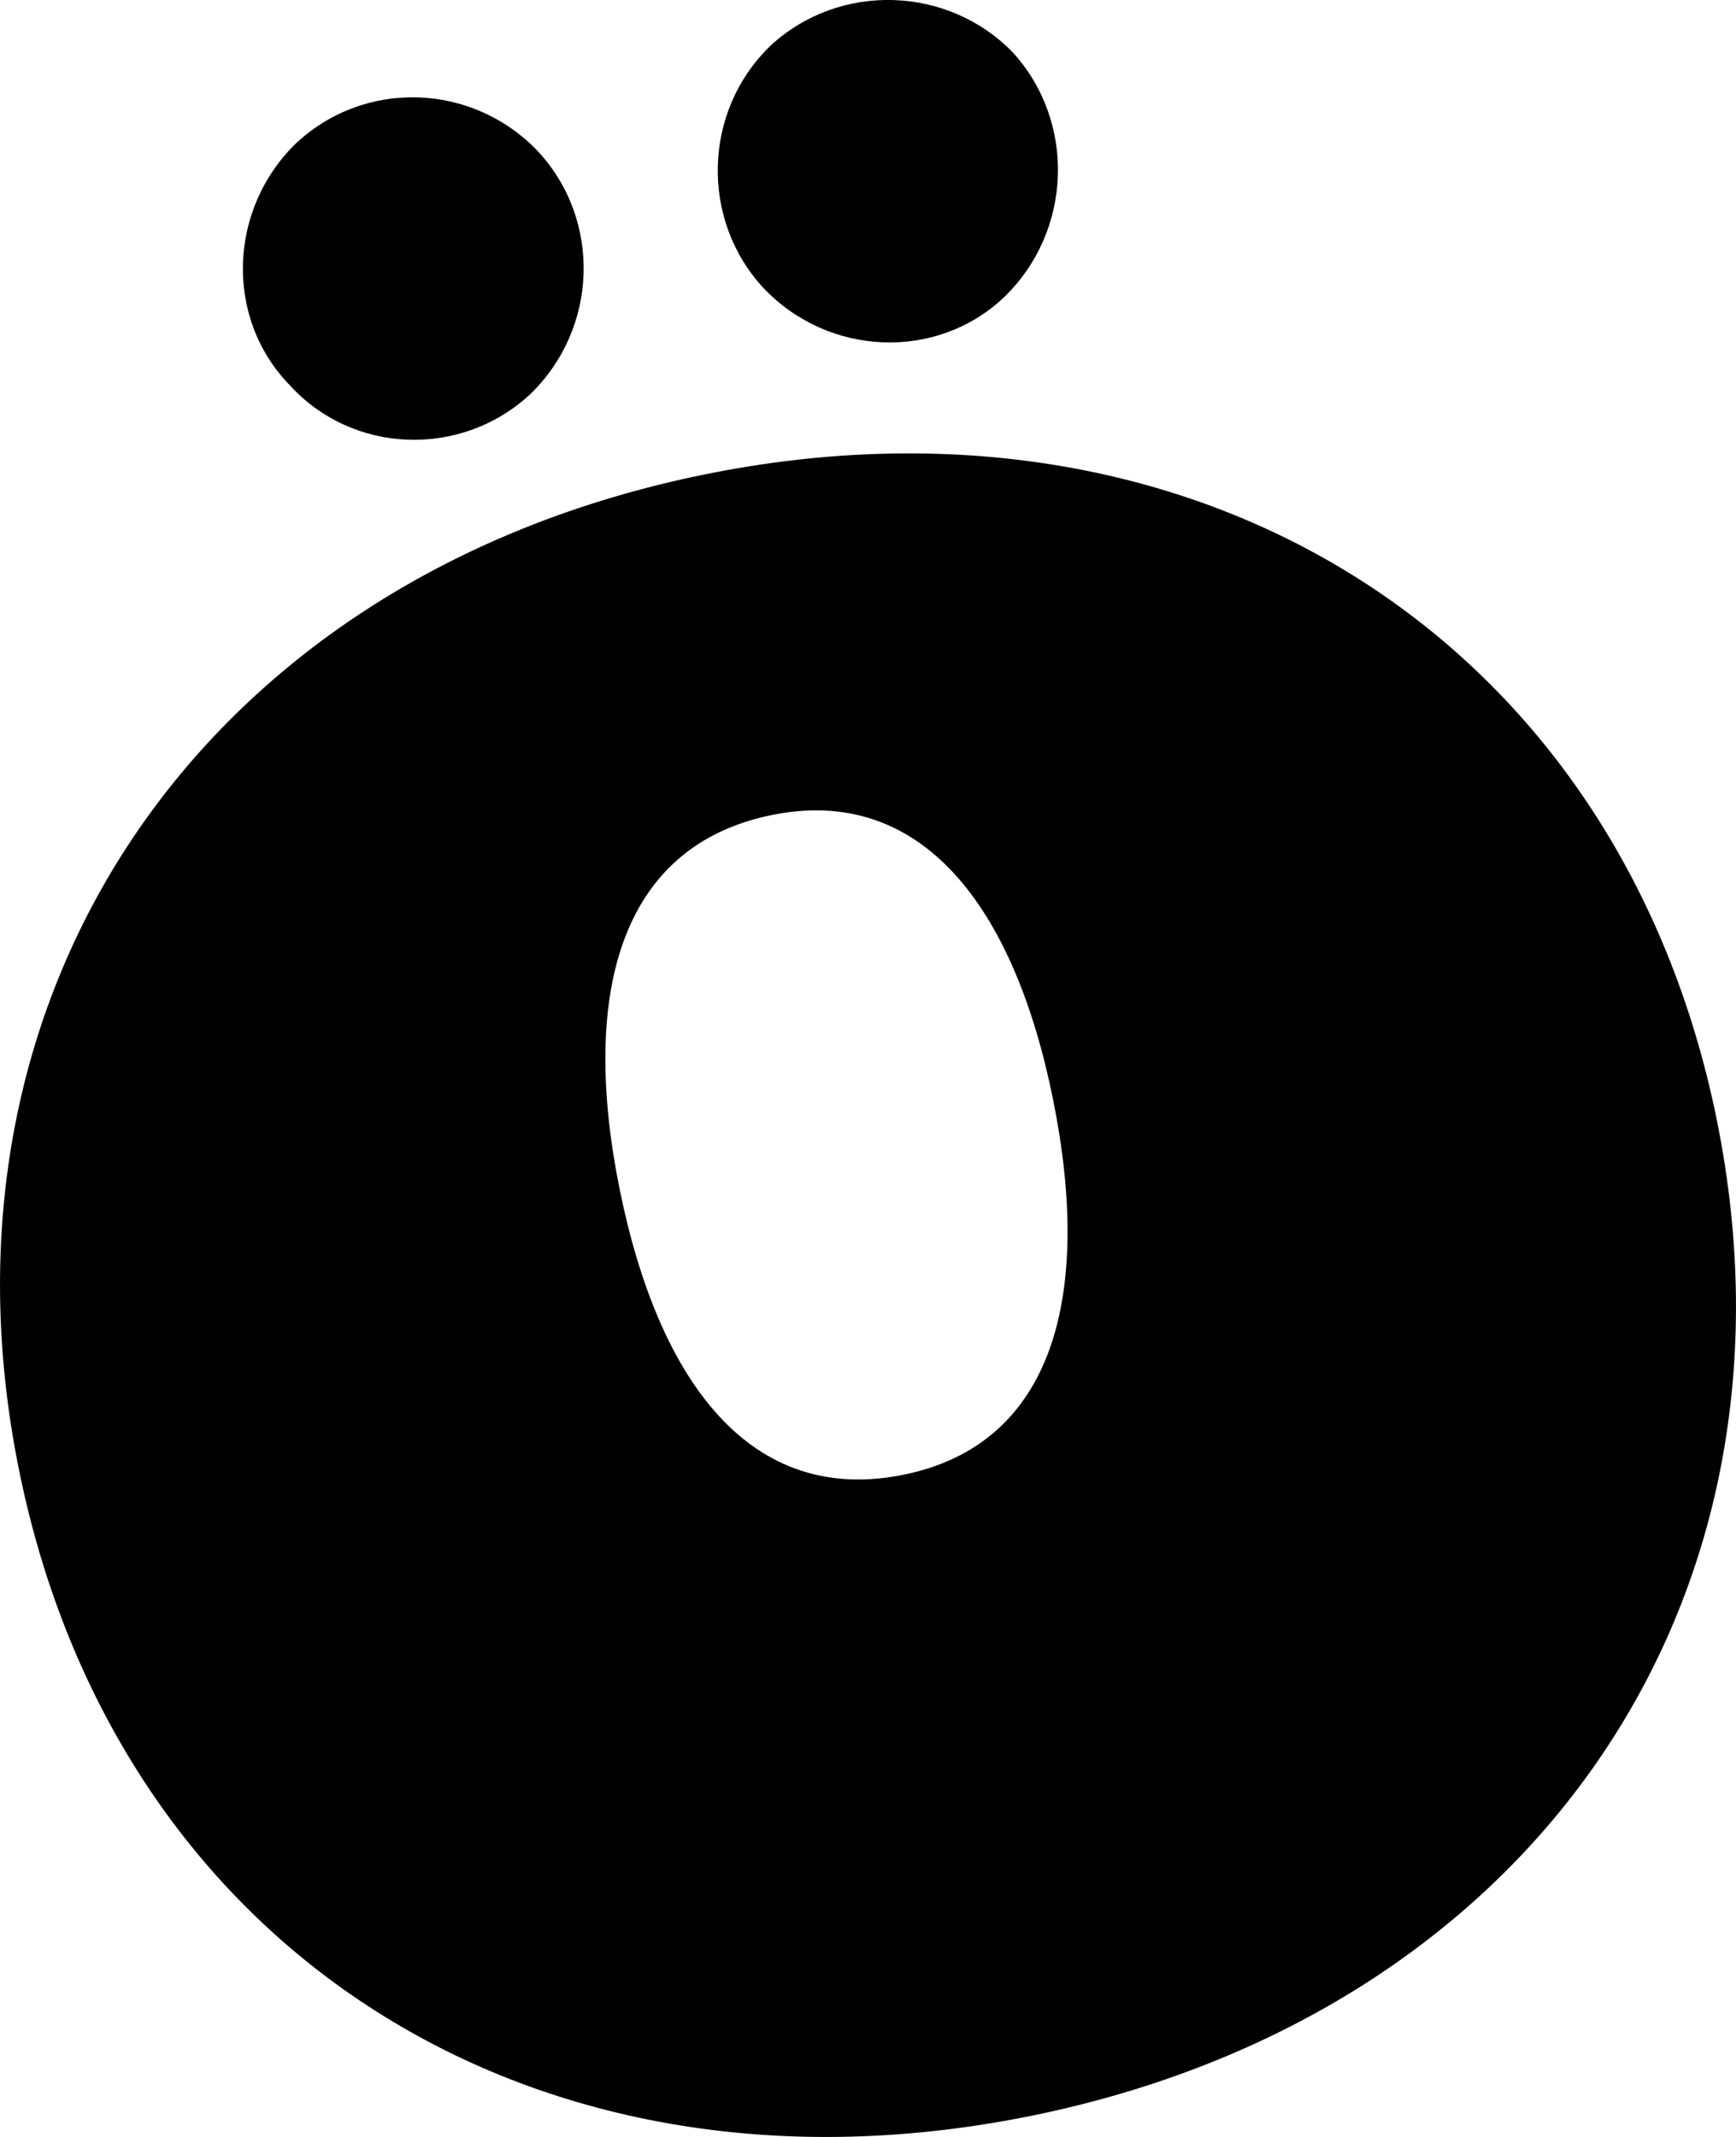 <svg width="13" height="16" viewBox="0 0 13 16" fill="none" xmlns="http://www.w3.org/2000/svg">
<g clip-path="url(#clip0_103_1266)">
<path d="M5.263 3.555C8.963 2.797 12.13 4.78 12.858 8.394C13.589 12.025 11.437 15.081 7.736 15.839C4.019 16.6 0.868 14.613 0.141 10.999C-0.584 7.402 1.545 4.316 5.263 3.555ZM6.77 11.041C7.897 10.81 8.18 9.692 7.886 8.233C7.596 6.791 6.903 5.872 5.776 6.103C4.632 6.338 4.349 7.456 4.639 8.898C4.933 10.357 5.626 11.275 6.77 11.041ZM3.968 2.954C3.451 3.431 2.64 3.403 2.167 2.881C1.681 2.38 1.708 1.562 2.222 1.068C2.739 0.591 3.534 0.623 4.02 1.124C4.509 1.642 4.482 2.46 3.968 2.954ZM7.517 2.227C7.017 2.701 6.206 2.673 5.716 2.155C5.247 1.65 5.258 0.835 5.771 0.341C6.288 -0.136 7.1 -0.108 7.586 0.394C8.059 0.915 8.031 1.733 7.517 2.227Z" fill="black"/>
</g>
<defs>
<clipPath id="clip0_103_1266">
<rect width="13" height="16" fill="white"/>
</clipPath>
</defs>
</svg>
